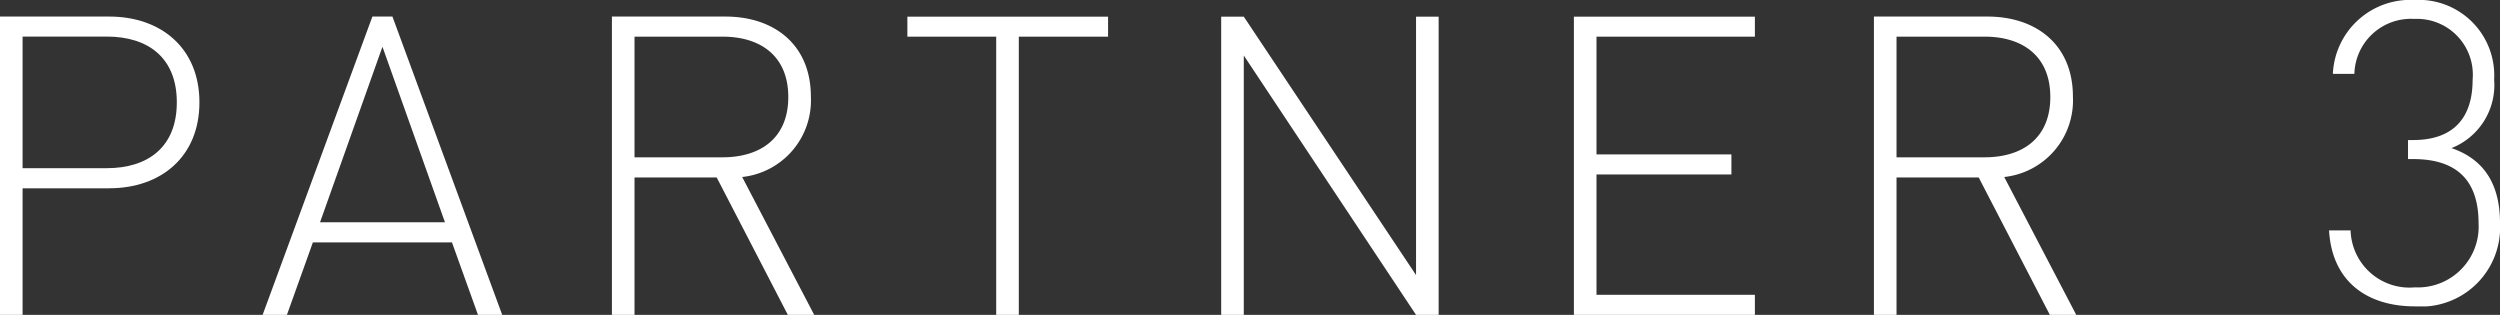 <svg xmlns="http://www.w3.org/2000/svg" xmlns:xlink="http://www.w3.org/1999/xlink" width="142.794" height="17.986" viewBox="0 0 142.794 17.986"><rect x="0" y="0" width="142.794" height="17.986" fill="#333333" stroke="none"/><defs><clipPath id="a"><rect width="9.764" height="17.5" fill="none"/></clipPath></defs><g transform="translate(0 0.946)"><path d="M15.755,15.206H10.8v7.228H9.51V5.395h6.245c2.943,0,5.146,1.794,5.146,4.9s-2.2,4.907-5.146,4.907m-.145-8.664H10.8v7.517h4.809c2.347,0,4-1.2,4-3.76s-1.649-3.757-4-3.757" transform="translate(-9.51 -5.395)" fill="#fff"/><path d="M26.587,22.434,25.1,18.294H17.156l-1.483,4.14H14.285l6.27-17.039H21.7l6.27,17.039ZM21.13,7.12,17.565,17.144H24.7Z" transform="translate(0.715 -5.395)" fill="#fff"/><path d="M30.685,22.434l-4.065-7.85H21.927v7.85H20.636V5.395h6.487C29.9,5.395,32,7,32,9.966a4.4,4.4,0,0,1-3.924,4.593l4.115,7.875ZM26.953,6.542H21.927v6.892h5.026c2.177,0,3.757-1.1,3.757-3.443s-1.58-3.449-3.757-3.449" transform="translate(14.315 -5.395)" fill="#fff"/><path d="M32.373,6.542V22.434H31.082V6.542H26.008V5.4H37.471V6.542Z" transform="translate(25.819 -5.394)" fill="#fff"/><path d="M42.844,22.434,33.005,7.619V22.434H31.714V5.4h1.291L42.844,20.16V5.4h1.291V22.434Z" transform="translate(38.037 -5.395)" fill="#fff"/><path d="M38.127,22.434V5.4H48.465V6.542H39.418v6.726h7.706v1.147H39.418v6.873h9.047v1.147Z" transform="translate(51.77 -5.395)" fill="#fff"/><path d="M53.631,22.434l-4.065-7.85H44.873v7.85H43.582V5.395h6.487c2.774,0,4.879,1.6,4.879,4.571a4.4,4.4,0,0,1-3.924,4.593l4.115,7.875ZM49.9,6.542H44.873v6.892H49.9c2.177,0,3.757-1.1,3.757-3.443S52.076,6.542,49.9,6.542" transform="translate(63.452 -5.395)" fill="#fff"/><g transform="translate(133.03 -0.946)"><g transform="translate(0 0)" clip-path="url(#a)"><path d="M4.9,17.5C2.219,17.5.171,16.123,0,13.161H1.231A3.364,3.364,0,0,0,4.9,16.414a3.472,3.472,0,0,0,3.64-3.662c0-2.314-1.108-3.665-3.735-3.665H4.51V8H4.8C7.09,8,8.2,6.751,8.2,4.555A3.189,3.189,0,0,0,4.871,1.082,3.232,3.232,0,0,0,1.446,4.219H.218A4.424,4.424,0,0,1,4.871,0,4.314,4.314,0,0,1,9.429,4.555,3.867,3.867,0,0,1,6.992,8.46c1.909.652,2.773,2.121,2.773,4.292A4.52,4.52,0,0,1,4.9,17.5" transform="translate(0 -0.001)" fill="#fff"/></g></g></g></svg>